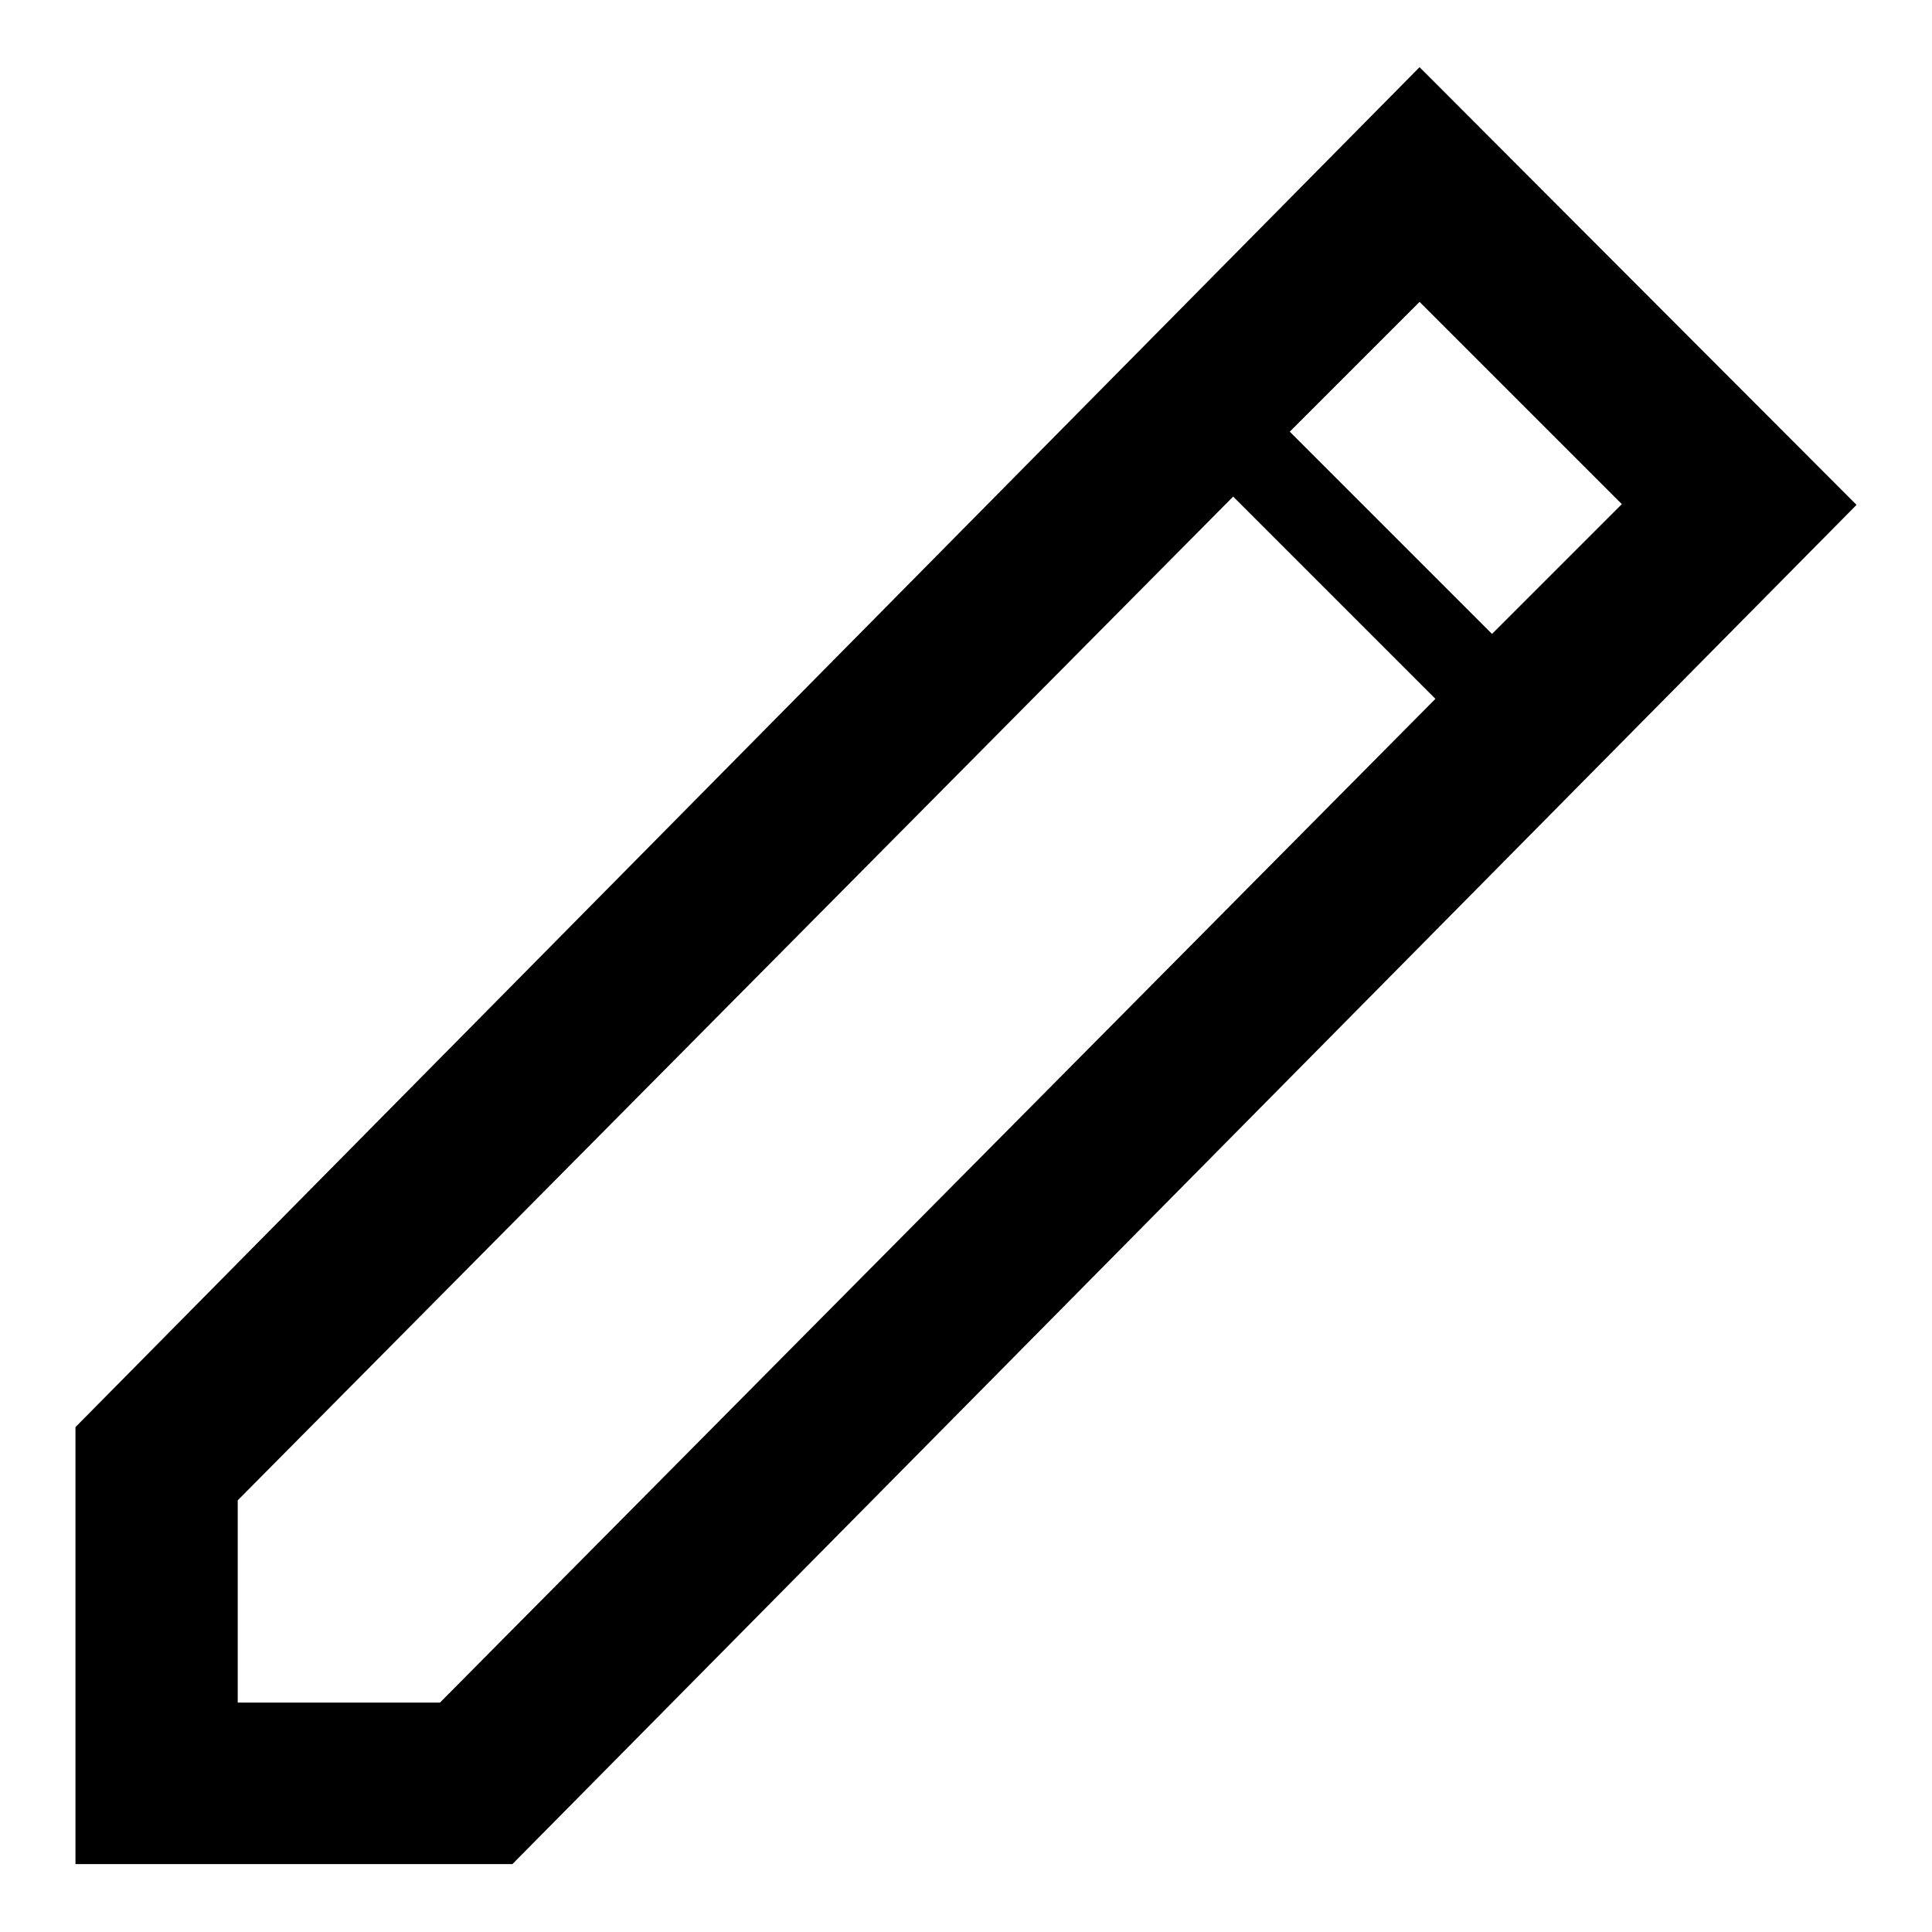 <?xml version="1.0" encoding="utf-8"?>
<!-- Svg Vector Icons : http://www.onlinewebfonts.com/icon -->
<!DOCTYPE svg PUBLIC "-//W3C//DTD SVG 1.1//EN" "http://www.w3.org/Graphics/SVG/1.1/DTD/svg11.dtd">
<svg version="1.1" xmlns="http://www.w3.org/2000/svg" xmlns:xlink="http://www.w3.org/1999/xlink" x="0px" y="0px" viewBox="0 0 256 256" enable-background="new 0 0 256 256" xml:space="preserve">
<g> <path fill="#000000" d="M246,66.9L188.1,8.9L10,189.1v57.9h57.9L246,66.9z M188.1,40l26.8,26.8L197.7,84l-26.8-26.8L188.1,40z  M31.5,225.6v-26.8l131.9-133l26.8,26.8l-131.9,133H31.5z"/></g>
</svg>